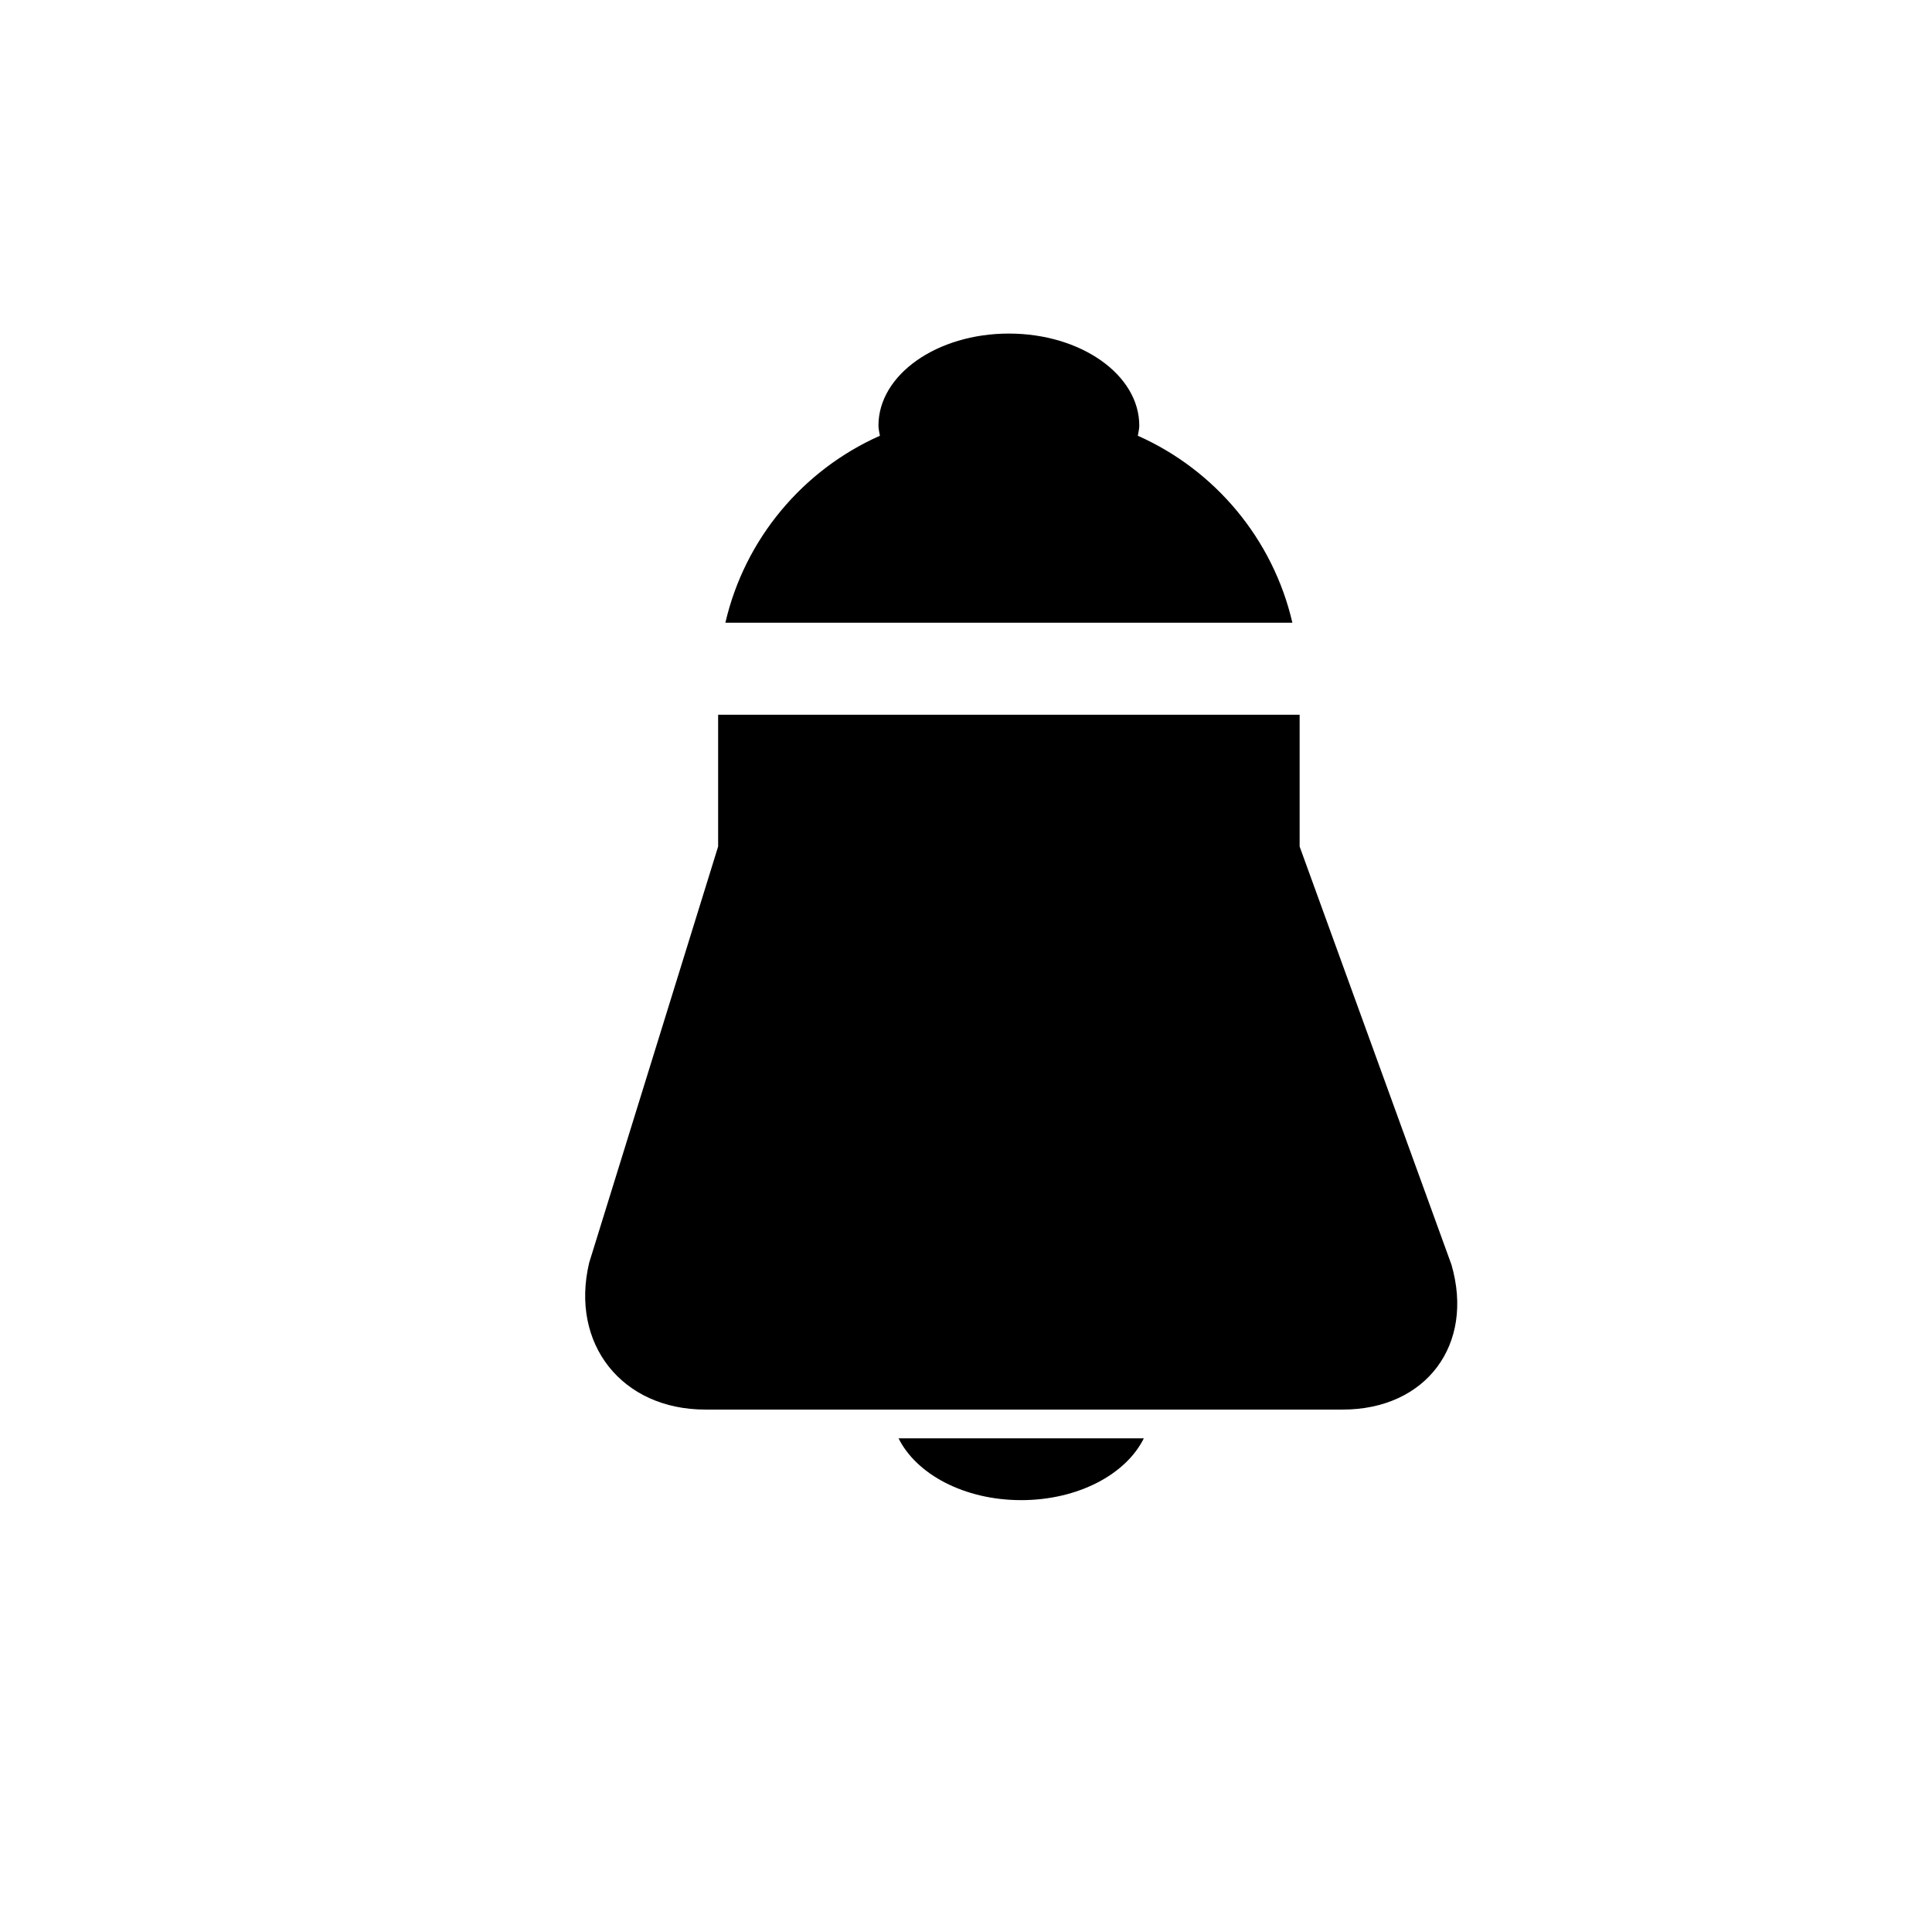 <?xml version="1.0" encoding="iso-8859-1"?>
<!-- Generator: Adobe Illustrator 17.1.0, SVG Export Plug-In . SVG Version: 6.00 Build 0)  -->
<!DOCTYPE svg PUBLIC "-//W3C//DTD SVG 1.1//EN" "http://www.w3.org/Graphics/SVG/1.1/DTD/svg11.dtd">
<svg version="1.1" id="Capa_1" xmlns="http://www.w3.org/2000/svg" xmlns:xlink="http://www.w3.org/1999/xlink" x="0px" y="0px"
	 viewBox="0 0 64 64" style="enable-background:new 0 0 64 64;" xml:space="preserve">
<path d="M24.029,20.629h18.783c-0.643-2.778-2.569-5.061-5.12-6.194c0.018-0.112,0.048-0.222,0.048-0.337
	c0-1.684-1.935-3.048-4.32-3.048c-2.385,0-4.32,1.364-4.32,3.048c0,0.115,0.03,0.225,0.048,0.337
	C26.597,15.567,24.671,17.851,24.029,20.629z"/>
<path d="M48.081,41.893l-5.029-13.851v-4.366H23.789v4.366L19.517,41.83c-0.638,2.687,1.084,4.864,3.846,4.864h21.115
	C47.239,46.694,48.852,44.545,48.081,41.893z"/>
<path d="M37.891,47.646h-8.125c0.589,1.189,2.176,2.048,4.062,2.048C35.715,49.694,37.303,48.836,37.891,47.646z"/>
</svg>
